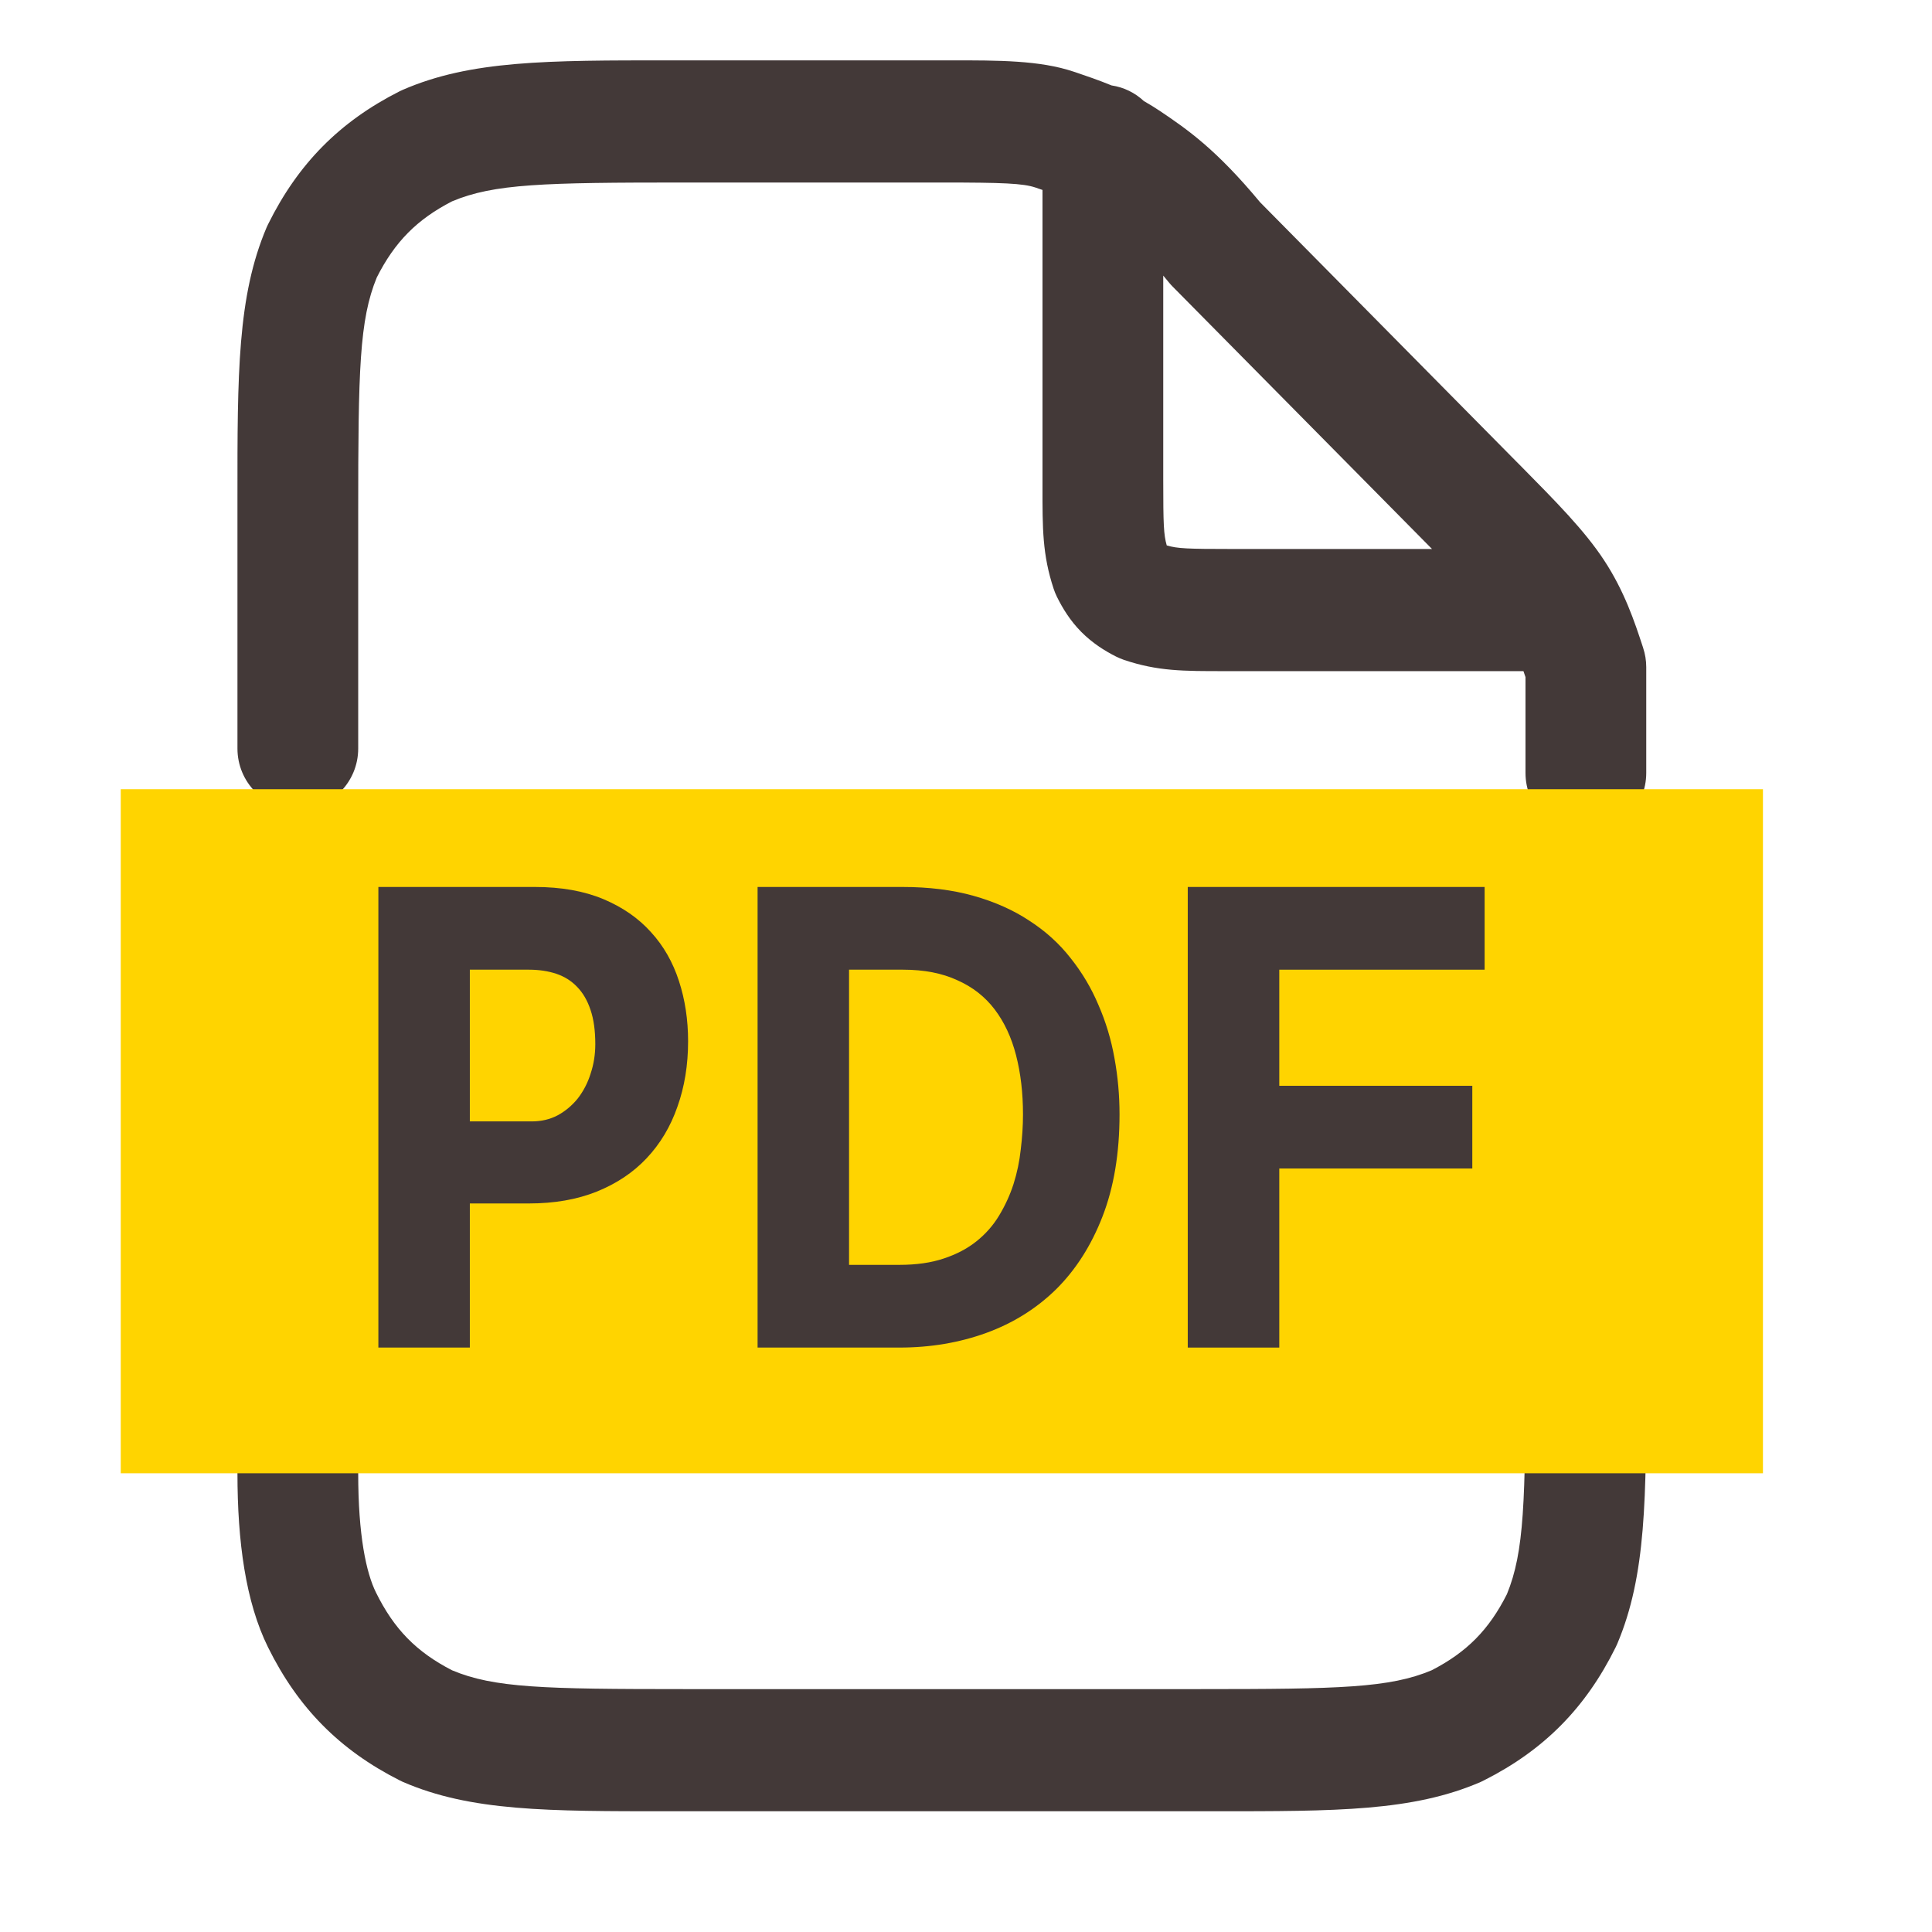 <svg width="32" height="32" viewBox="0 0 32 32" fill="none" xmlns="http://www.w3.org/2000/svg">
<g id="Icon">
<g id="Group 454">
<path id="Icon (Stroke)" fill-rule="evenodd" clip-rule="evenodd" d="M17.15 3.106C16.943 3.037 16.614 3.023 15.6 3.023H11.333C9.005 3.023 8.18 3.043 7.487 3.335C6.905 3.635 6.538 4.007 6.241 4.595C5.952 5.297 5.933 6.131 5.933 8.486V12.398C5.933 12.956 5.485 13.409 4.933 13.409C4.381 13.409 3.933 12.956 3.933 12.398V8.486C3.933 8.406 3.933 8.326 3.933 8.248C3.932 6.188 3.932 4.909 4.414 3.771C4.422 3.753 4.43 3.735 4.439 3.717C4.936 2.712 5.626 2.014 6.619 1.512C6.637 1.503 6.655 1.494 6.673 1.487C7.797 0.999 9.062 0.999 11.098 1C11.175 1 11.254 1 11.333 1H15.6C15.65 1 15.699 1 15.749 1C16.538 0.999 17.225 0.999 17.783 1.187C17.793 1.19 17.803 1.194 17.814 1.197C17.991 1.257 18.194 1.326 18.411 1.415C18.616 1.445 18.801 1.538 18.946 1.674C19.037 1.726 19.129 1.782 19.221 1.844C19.667 2.145 20.142 2.472 20.872 3.351L25.107 7.636C25.13 7.66 25.154 7.683 25.177 7.706C25.779 8.316 26.243 8.785 26.565 9.274C26.907 9.792 27.076 10.306 27.205 10.698L27.215 10.729C27.249 10.832 27.267 10.94 27.267 11.049V12.802C27.267 13.361 26.819 13.814 26.267 13.814C25.714 13.814 25.267 13.361 25.267 12.802V11.215C25.255 11.181 25.244 11.148 25.233 11.116H20.4C20.366 11.116 20.333 11.116 20.3 11.116C19.596 11.117 19.173 11.117 18.617 10.93C18.572 10.914 18.528 10.896 18.486 10.875C18.292 10.777 18.093 10.651 17.909 10.466C17.726 10.281 17.602 10.079 17.505 9.883C17.484 9.84 17.466 9.796 17.451 9.75C17.266 9.188 17.266 8.76 17.267 8.048C17.267 8.015 17.267 7.981 17.267 7.947V3.146C17.229 3.133 17.19 3.12 17.15 3.106ZM19.267 4.565V7.947C19.267 8.69 19.274 8.855 19.325 9.034C19.502 9.086 19.666 9.093 20.4 9.093H23.719C23.71 9.084 23.702 9.075 23.693 9.067L19.426 4.75C19.405 4.729 19.384 4.706 19.365 4.683C19.331 4.642 19.299 4.603 19.267 4.565ZM26.267 21.502C26.819 21.502 27.267 21.955 27.267 22.514C27.267 22.595 27.267 22.674 27.267 22.752C27.267 24.812 27.268 26.091 26.786 27.229C26.778 27.247 26.77 27.265 26.761 27.283C26.264 28.288 25.574 28.986 24.58 29.488C24.563 29.497 24.545 29.506 24.527 29.514C23.402 30.001 22.138 30.001 20.102 30C20.025 30 19.946 30 19.866 30H11.333C11.254 30 11.175 30 11.098 30C9.062 30.001 7.797 30.001 6.673 29.514C6.655 29.506 6.637 29.497 6.619 29.488C5.626 28.986 4.936 28.288 4.439 27.283C4.068 26.532 3.933 25.533 3.933 24.402C3.933 23.844 4.381 23.391 4.933 23.391C5.485 23.391 5.933 23.844 5.933 24.402C5.933 25.43 6.065 26.05 6.228 26.378C6.526 26.982 6.896 27.361 7.487 27.665C8.18 27.957 9.005 27.977 11.333 27.977H19.866C22.195 27.977 23.019 27.957 23.713 27.665C24.295 27.365 24.662 26.994 24.959 26.405C25.247 25.703 25.267 24.869 25.267 22.514C25.267 21.955 25.714 21.502 26.267 21.502Z" fill="#433938"/>
<rect id="Rectangle 223" x="2" y="13.072" width="27.2" height="11.33" fill="#FFD400"/>
<g id="Icon (Stroke)_2">
<path d="M6.267 22.32V14.691H8.86C9.294 14.691 9.671 14.758 9.991 14.891C10.31 15.025 10.574 15.207 10.782 15.439C10.991 15.667 11.145 15.938 11.246 16.25C11.347 16.56 11.397 16.892 11.397 17.246C11.397 17.64 11.338 18.002 11.22 18.332C11.105 18.662 10.935 18.946 10.709 19.185C10.487 19.421 10.211 19.605 9.881 19.738C9.555 19.868 9.182 19.933 8.761 19.933H7.782V22.32H6.267ZM7.782 18.574H8.808C8.965 18.574 9.107 18.541 9.235 18.474C9.364 18.404 9.475 18.311 9.569 18.195C9.662 18.075 9.734 17.938 9.782 17.784C9.834 17.629 9.86 17.466 9.86 17.294C9.86 17.072 9.834 16.884 9.782 16.73C9.73 16.572 9.655 16.444 9.558 16.345C9.465 16.247 9.35 16.175 9.215 16.129C9.079 16.084 8.928 16.061 8.761 16.061H7.782V18.574Z" fill="#433938"/>
<path d="M12.548 22.32V14.691H14.949C15.386 14.691 15.779 14.74 16.126 14.838C16.477 14.937 16.784 15.074 17.048 15.249C17.315 15.421 17.543 15.627 17.73 15.866C17.921 16.105 18.076 16.365 18.194 16.646C18.315 16.923 18.404 17.216 18.459 17.526C18.515 17.831 18.543 18.142 18.543 18.458C18.543 19.101 18.449 19.665 18.261 20.149C18.074 20.631 17.817 21.033 17.491 21.356C17.164 21.676 16.779 21.916 16.334 22.078C15.89 22.239 15.411 22.32 14.897 22.32H12.548ZM14.063 20.95H14.897C15.178 20.95 15.423 20.915 15.631 20.845C15.843 20.775 16.023 20.68 16.173 20.56C16.326 20.438 16.451 20.295 16.548 20.134C16.648 19.968 16.728 19.795 16.787 19.612C16.846 19.426 16.886 19.234 16.907 19.038C16.931 18.841 16.944 18.648 16.944 18.458C16.944 18.1 16.905 17.773 16.829 17.478C16.753 17.183 16.635 16.93 16.475 16.719C16.315 16.509 16.109 16.347 15.855 16.235C15.605 16.119 15.306 16.061 14.959 16.061H14.063V20.95Z" fill="#433938"/>
<path d="M19.673 22.32V14.691H24.59V16.061H21.189V17.984H24.386V19.354H21.189V22.32H19.673Z" fill="#433938"/>
</g>
</g>
</g>
</svg>
